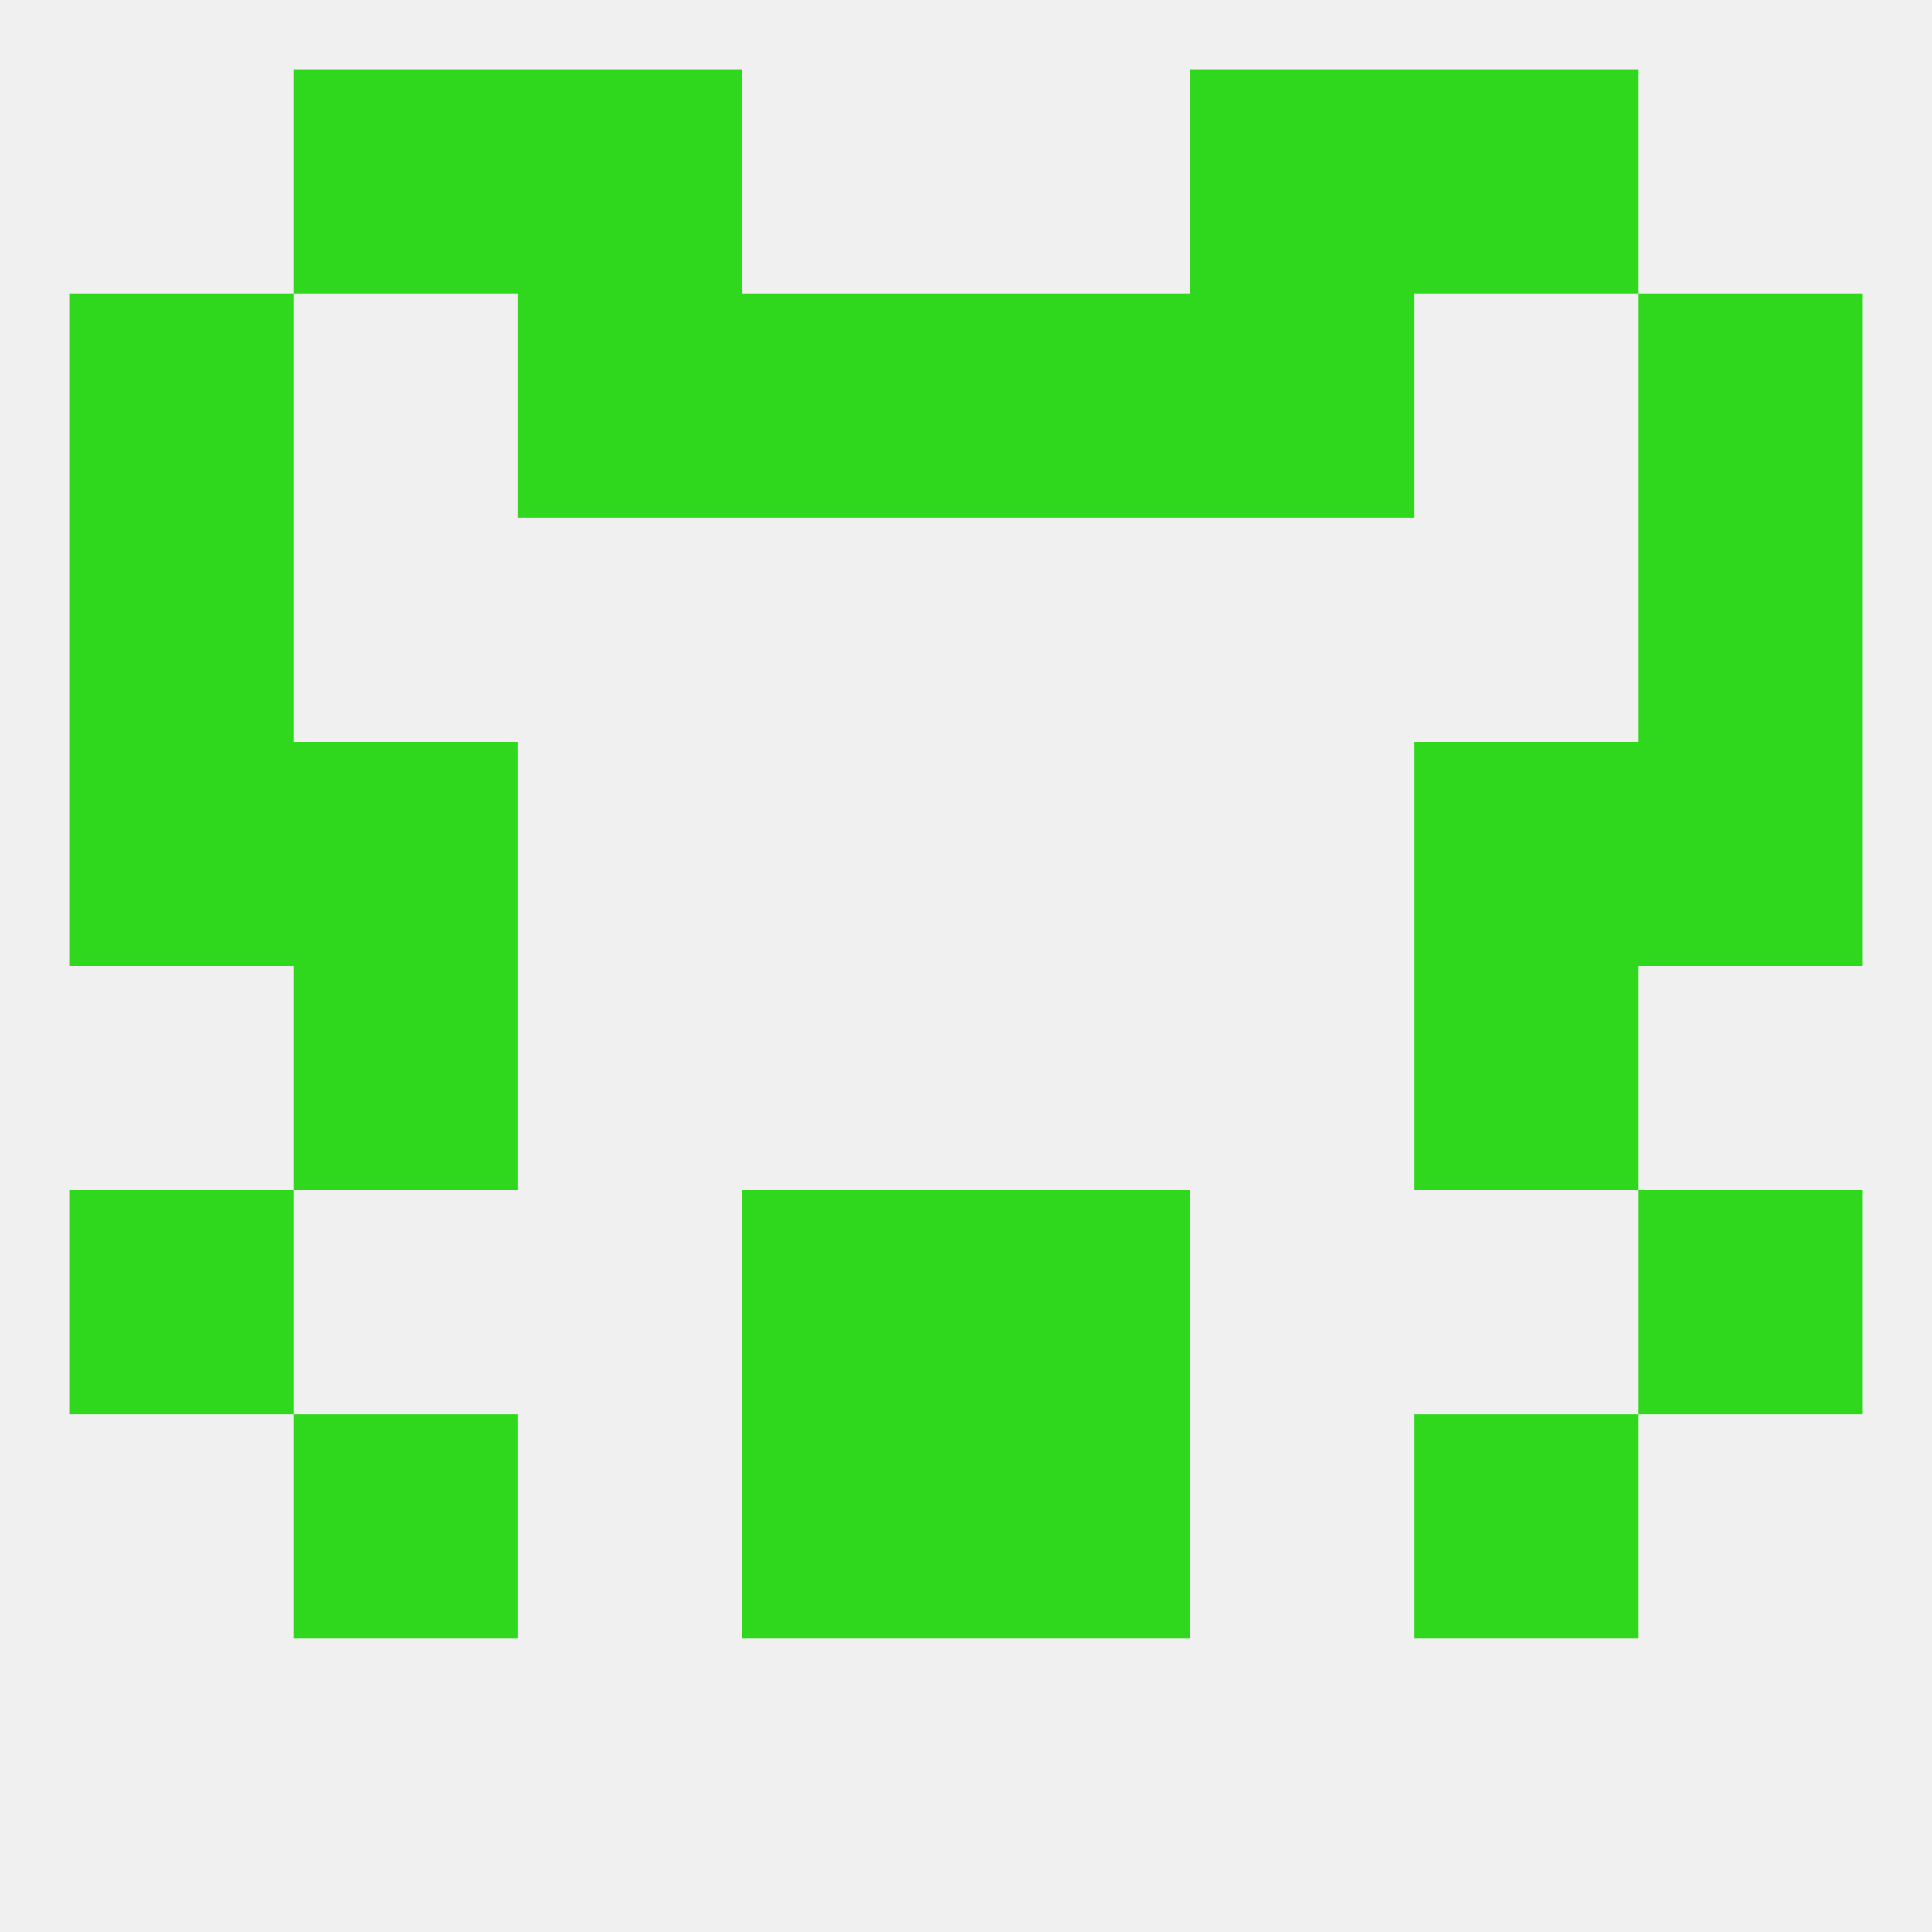 
<!--   <?xml version="1.0"?> -->
<svg version="1.1" baseprofile="full" xmlns="http://www.w3.org/2000/svg" xmlns:xlink="http://www.w3.org/1999/xlink" xmlns:ev="http://www.w3.org/2001/xml-events" width="250" height="250" viewBox="0 0 250 250" >
	<rect width="100%" height="100%" fill="rgba(240,240,240,255)"/>

	<rect x="9" y="67" width="29" height="29" fill="rgba(47,215,29,255)"/>
	<rect x="212" y="67" width="29" height="29" fill="rgba(47,215,29,255)"/>
	<rect x="9" y="38" width="29" height="29" fill="rgba(47,215,29,255)"/>
	<rect x="212" y="38" width="29" height="29" fill="rgba(47,215,29,255)"/>
	<rect x="96" y="38" width="29" height="29" fill="rgba(47,215,29,255)"/>
	<rect x="125" y="38" width="29" height="29" fill="rgba(47,215,29,255)"/>
	<rect x="67" y="38" width="29" height="29" fill="rgba(47,215,29,255)"/>
	<rect x="154" y="38" width="29" height="29" fill="rgba(47,215,29,255)"/>
	<rect x="154" y="9" width="29" height="29" fill="rgba(47,215,29,255)"/>
	<rect x="38" y="9" width="29" height="29" fill="rgba(47,215,29,255)"/>
	<rect x="183" y="9" width="29" height="29" fill="rgba(47,215,29,255)"/>
	<rect x="67" y="9" width="29" height="29" fill="rgba(47,215,29,255)"/>
	<rect x="183" y="125" width="29" height="29" fill="rgba(47,215,29,255)"/>
	<rect x="38" y="125" width="29" height="29" fill="rgba(47,215,29,255)"/>
	<rect x="125" y="154" width="29" height="29" fill="rgba(47,215,29,255)"/>
	<rect x="9" y="154" width="29" height="29" fill="rgba(47,215,29,255)"/>
	<rect x="212" y="154" width="29" height="29" fill="rgba(47,215,29,255)"/>
	<rect x="96" y="154" width="29" height="29" fill="rgba(47,215,29,255)"/>
	<rect x="96" y="183" width="29" height="29" fill="rgba(47,215,29,255)"/>
	<rect x="125" y="183" width="29" height="29" fill="rgba(47,215,29,255)"/>
	<rect x="38" y="183" width="29" height="29" fill="rgba(47,215,29,255)"/>
	<rect x="183" y="183" width="29" height="29" fill="rgba(47,215,29,255)"/>
	<rect x="9" y="96" width="29" height="29" fill="rgba(47,215,29,255)"/>
	<rect x="212" y="96" width="29" height="29" fill="rgba(47,215,29,255)"/>
	<rect x="38" y="96" width="29" height="29" fill="rgba(47,215,29,255)"/>
	<rect x="183" y="96" width="29" height="29" fill="rgba(47,215,29,255)"/>
</svg>